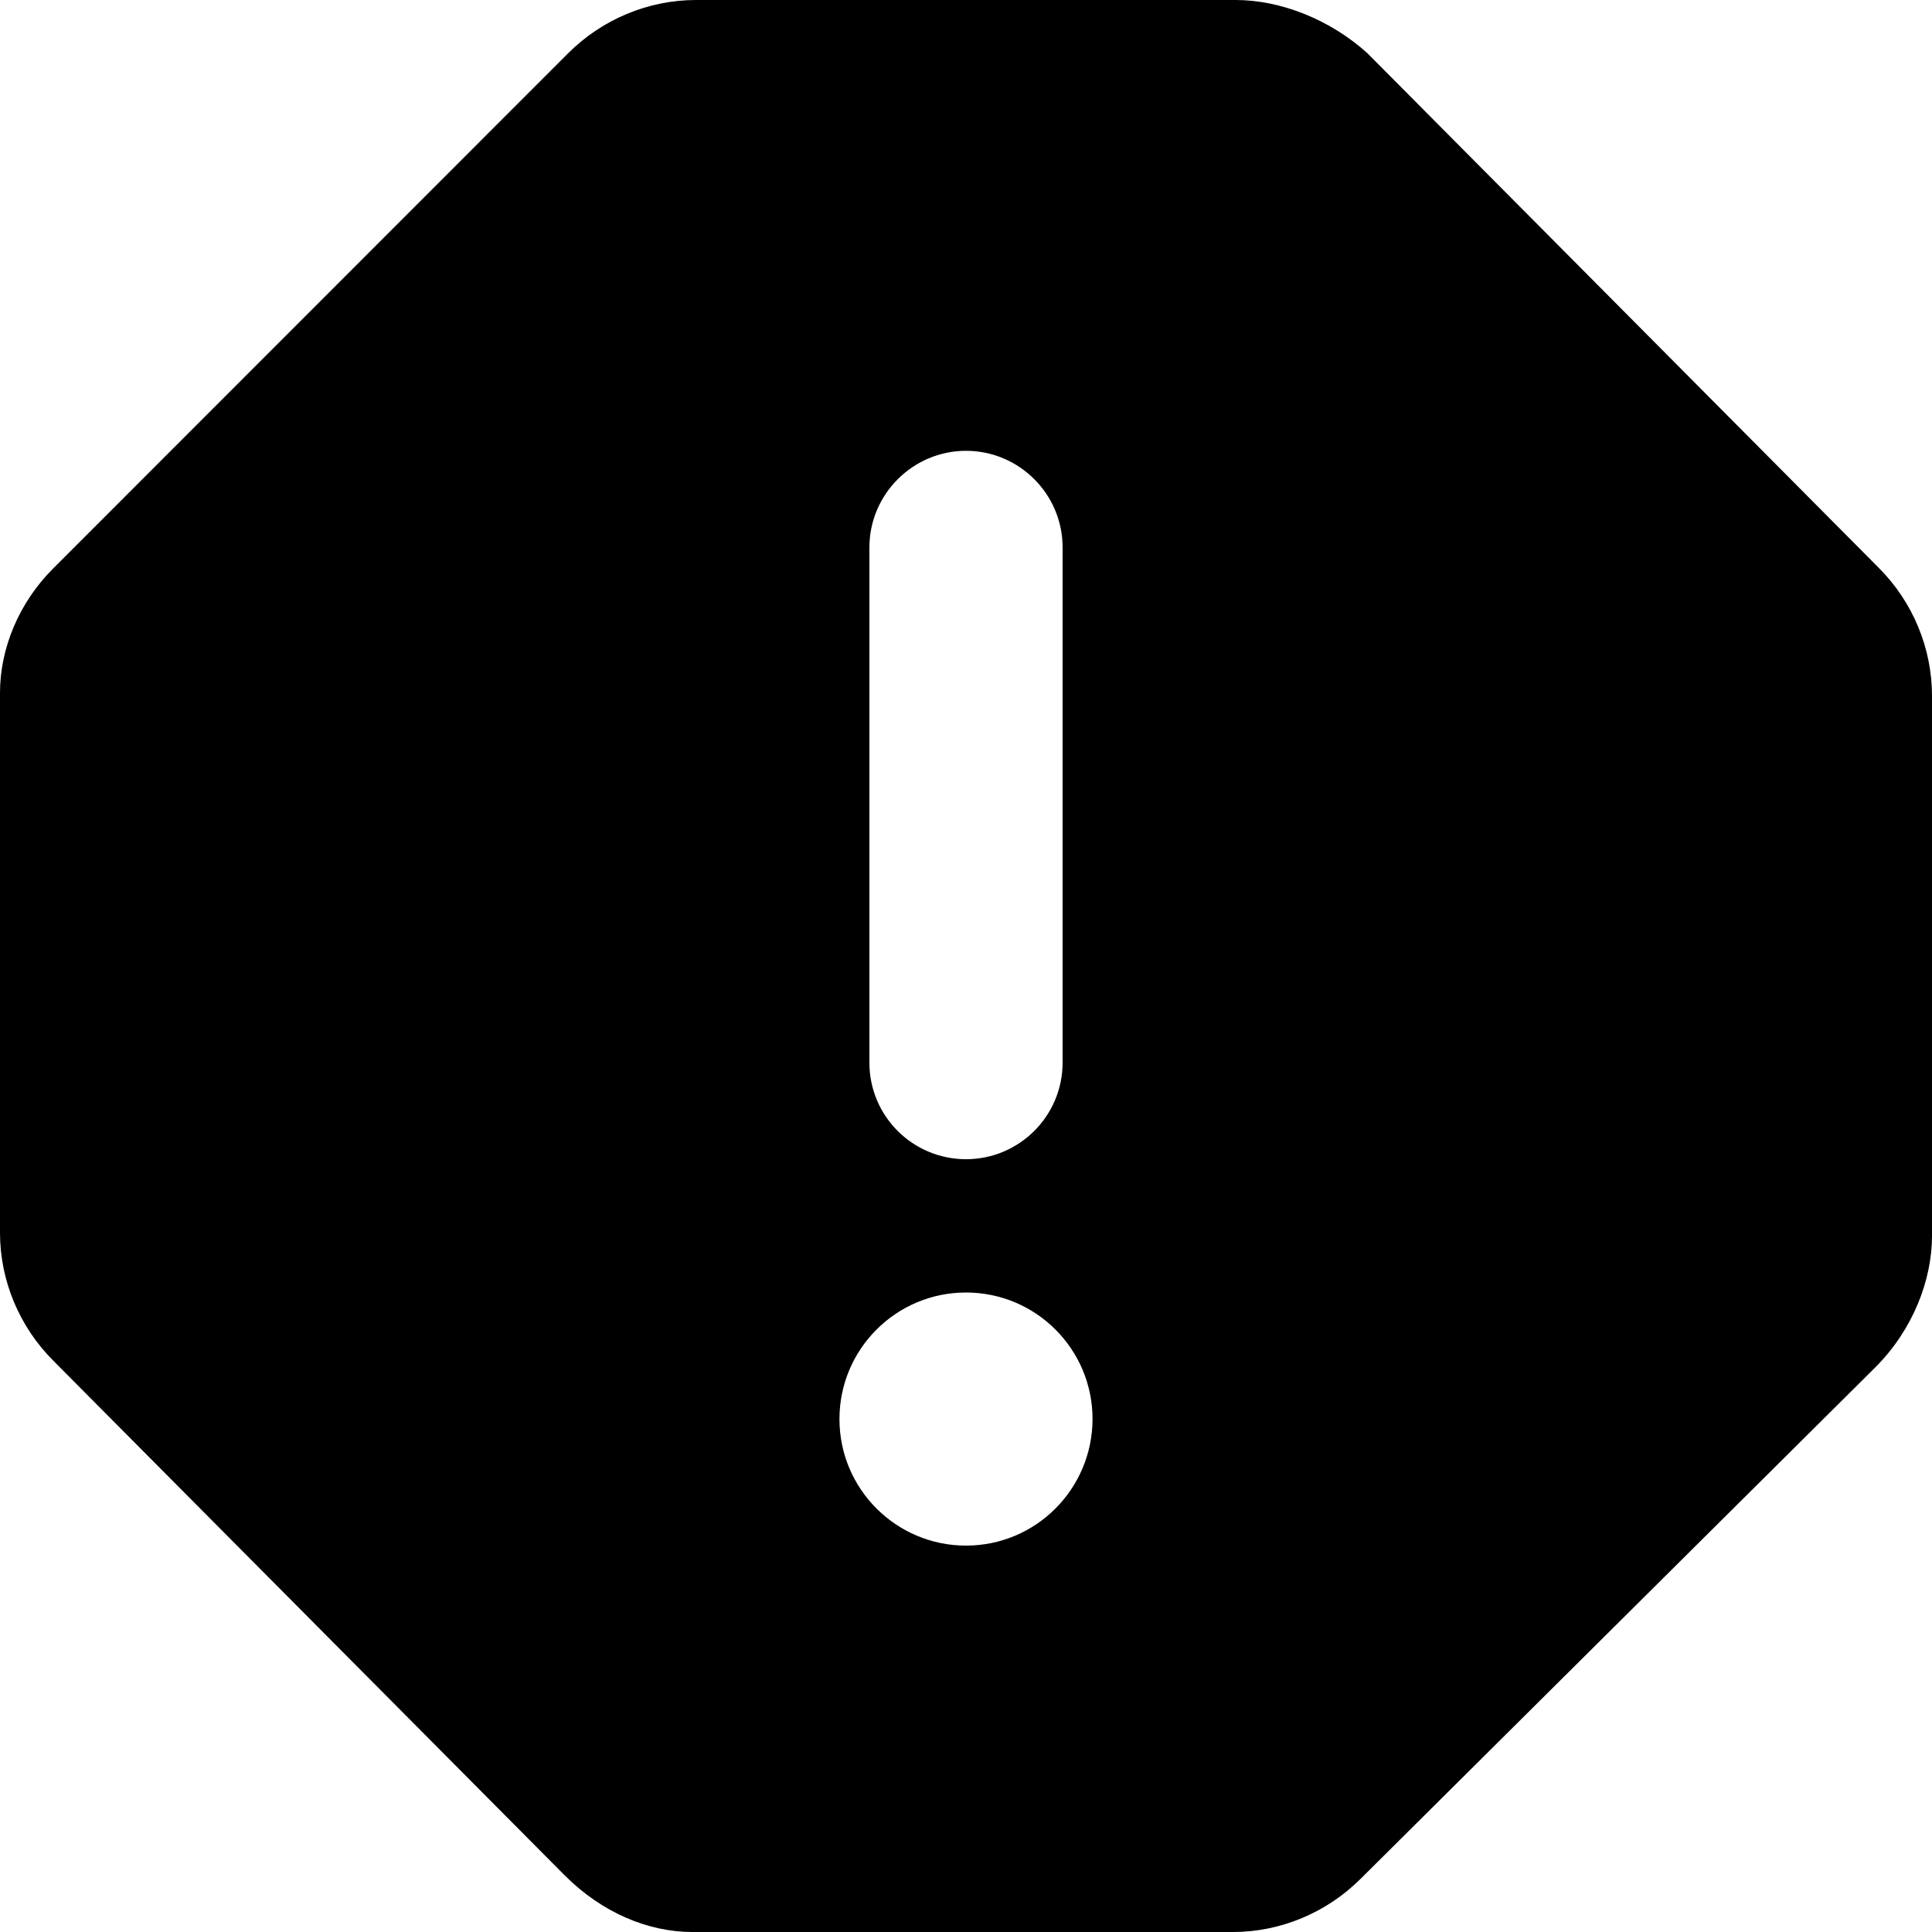 <?xml version="1.0" encoding="UTF-8"?><svg version="1.1" viewBox="0 0 512 512" xmlns="http://www.w3.org/2000/svg"><path d="m497.92 150.51-135.57-136.43c-9.92-8.96-23.04-14.08-34.88-14.08h-143.04c-12.629 0-24.875 5.125-33.877 14.123l-136.43 136.49c-9.003 8.96-14.123 21.12-14.123 32.96v143.15c0 12.629 5.125 24.875 14.123 33.877l135.57 136.43c9.877 9.856 22.037 14.976 33.877 14.976h143.15c12.629 0 24.875-5.125 33.877-14.123l136.43-135.57c9.856-9.877 14.976-22.997 14.976-34.837v-143.04c0-12.693-5.12-24.96-14.08-33.92zm-267.52-5.44c0-14.08 11.52-25.6 25.6-25.6s25.6 11.467 25.6 25.6v136.53c0 14.133-11.467 25.6-25.6 25.6s-25.6-11.413-25.6-25.6zm25.6 264.53c-18.517 0-33.536-15.019-33.536-33.536s15.008-33.536 33.536-33.536 33.536 15.019 33.536 33.536c-0.043 18.496-14.976 33.536-33.536 33.536z" stroke-width="1.067"/></svg>